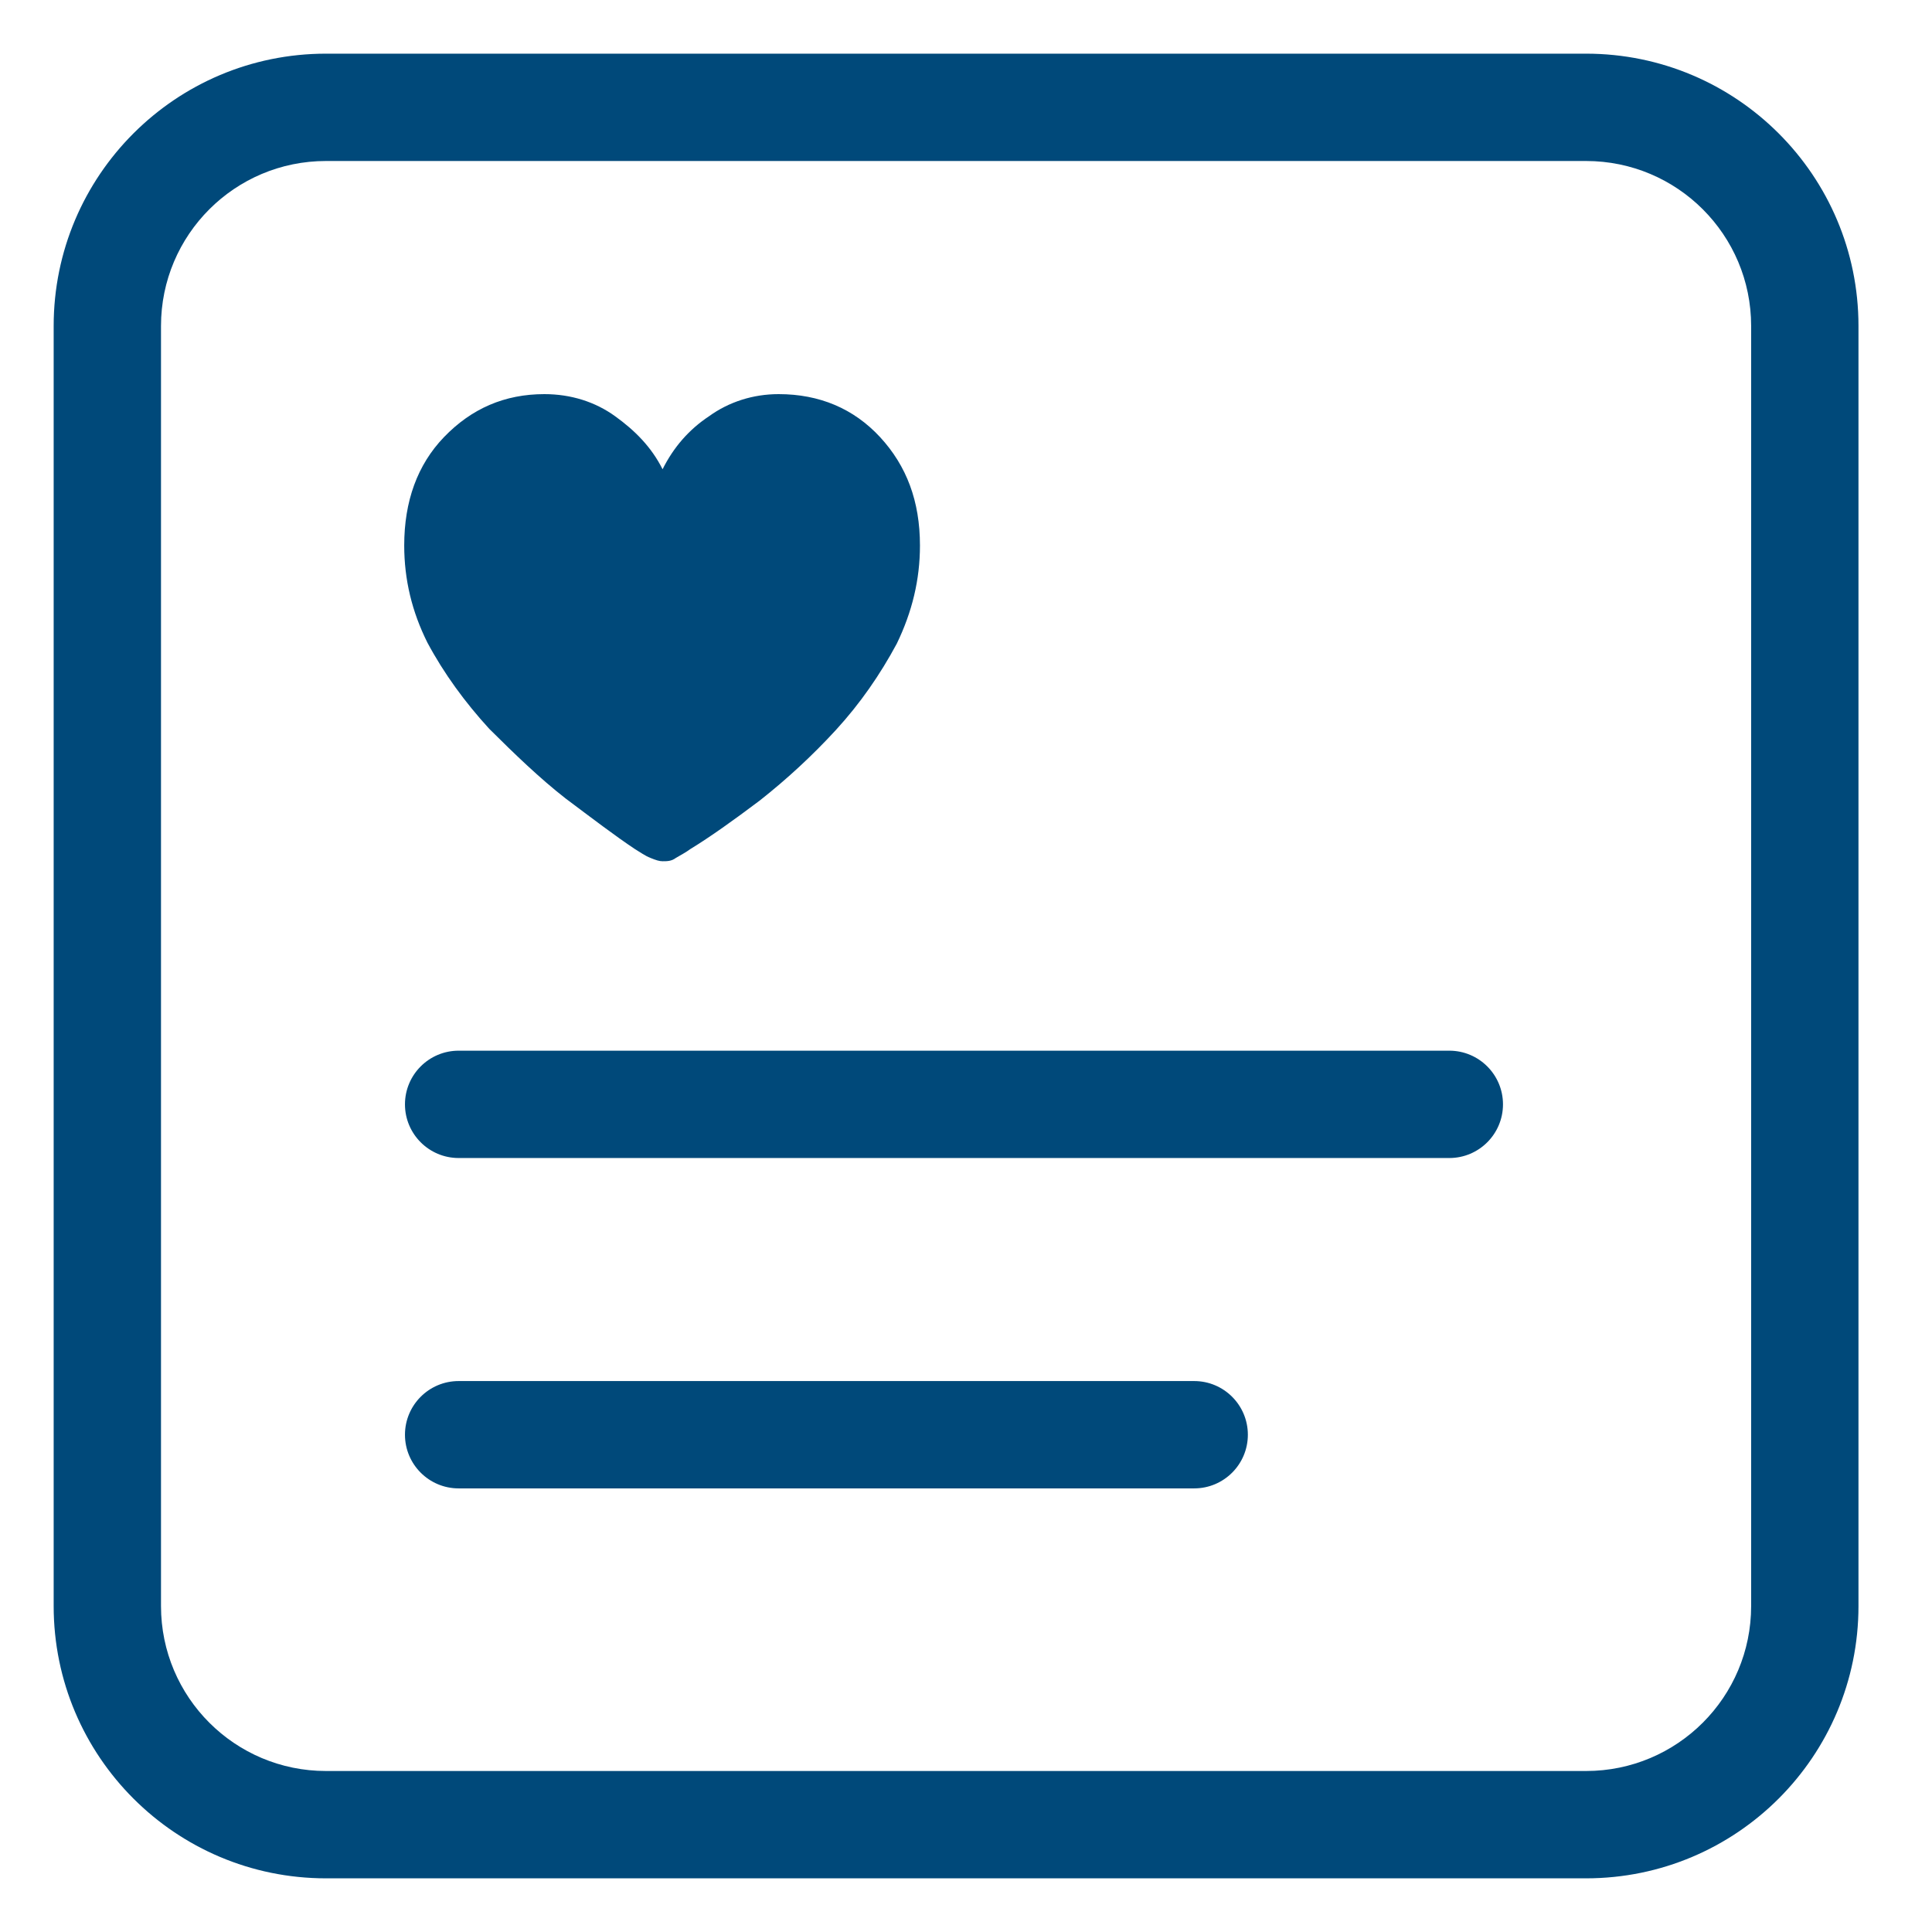 <svg width="18" height="18" viewBox="0 0 18 18" fill="none" xmlns="http://www.w3.org/2000/svg">
<path d="M5.072 3.672C4.702 3.672 4.393 3.806 4.136 4.073C3.889 4.33 3.766 4.67 3.766 5.082C3.766 5.4 3.838 5.699 3.982 5.987C4.136 6.275 4.332 6.543 4.558 6.79C4.795 7.026 5.031 7.253 5.268 7.438C5.515 7.623 5.731 7.788 5.916 7.911C5.968 7.942 6.009 7.973 6.06 7.993C6.112 8.014 6.142 8.024 6.173 8.024C6.215 8.024 6.256 8.024 6.297 7.993C6.348 7.963 6.389 7.942 6.431 7.911C6.616 7.798 6.832 7.644 7.079 7.458C7.326 7.263 7.562 7.047 7.789 6.8C8.015 6.553 8.2 6.285 8.355 5.997C8.499 5.699 8.571 5.4 8.571 5.082C8.571 4.67 8.447 4.341 8.2 4.073C7.953 3.806 7.634 3.672 7.254 3.672C7.017 3.672 6.791 3.744 6.606 3.878C6.42 4.001 6.276 4.166 6.173 4.372C6.07 4.166 5.916 4.011 5.731 3.878C5.546 3.744 5.319 3.672 5.072 3.672Z" fill="#00497A"/>
<path fill-rule="evenodd" clip-rule="evenodd" d="M3.037 1.5C2.188 1.5 1.5 2.188 1.5 3.037V14.963C1.5 15.812 2.188 16.5 3.037 16.5H14.777C15.627 16.5 16.315 15.812 16.315 14.963V3.037C16.315 2.188 15.627 1.5 14.777 1.5H3.037ZM0.5 3.037C0.5 1.636 1.636 0.5 3.037 0.5H14.777C16.179 0.5 17.315 1.636 17.315 3.037V14.963C17.315 16.364 16.179 17.5 14.777 17.5H3.037C1.636 17.5 0.5 16.364 0.5 14.963V3.037Z" fill="#00497A"/>
<path fill-rule="evenodd" clip-rule="evenodd" d="M3.773 10.289C3.773 10.013 3.997 9.789 4.273 9.789H13.503C13.779 9.789 14.003 10.013 14.003 10.289C14.003 10.565 13.779 10.789 13.503 10.789H4.273C3.997 10.789 3.773 10.565 3.773 10.289Z" fill="#00497A"/>
<path fill-rule="evenodd" clip-rule="evenodd" d="M3.773 13.367C3.773 13.091 3.997 12.867 4.273 12.867H11.126C11.402 12.867 11.626 13.091 11.626 13.367C11.626 13.643 11.402 13.867 11.126 13.867H4.273C3.997 13.867 3.773 13.643 3.773 13.367Z" fill="#00497A"/>
</svg>
